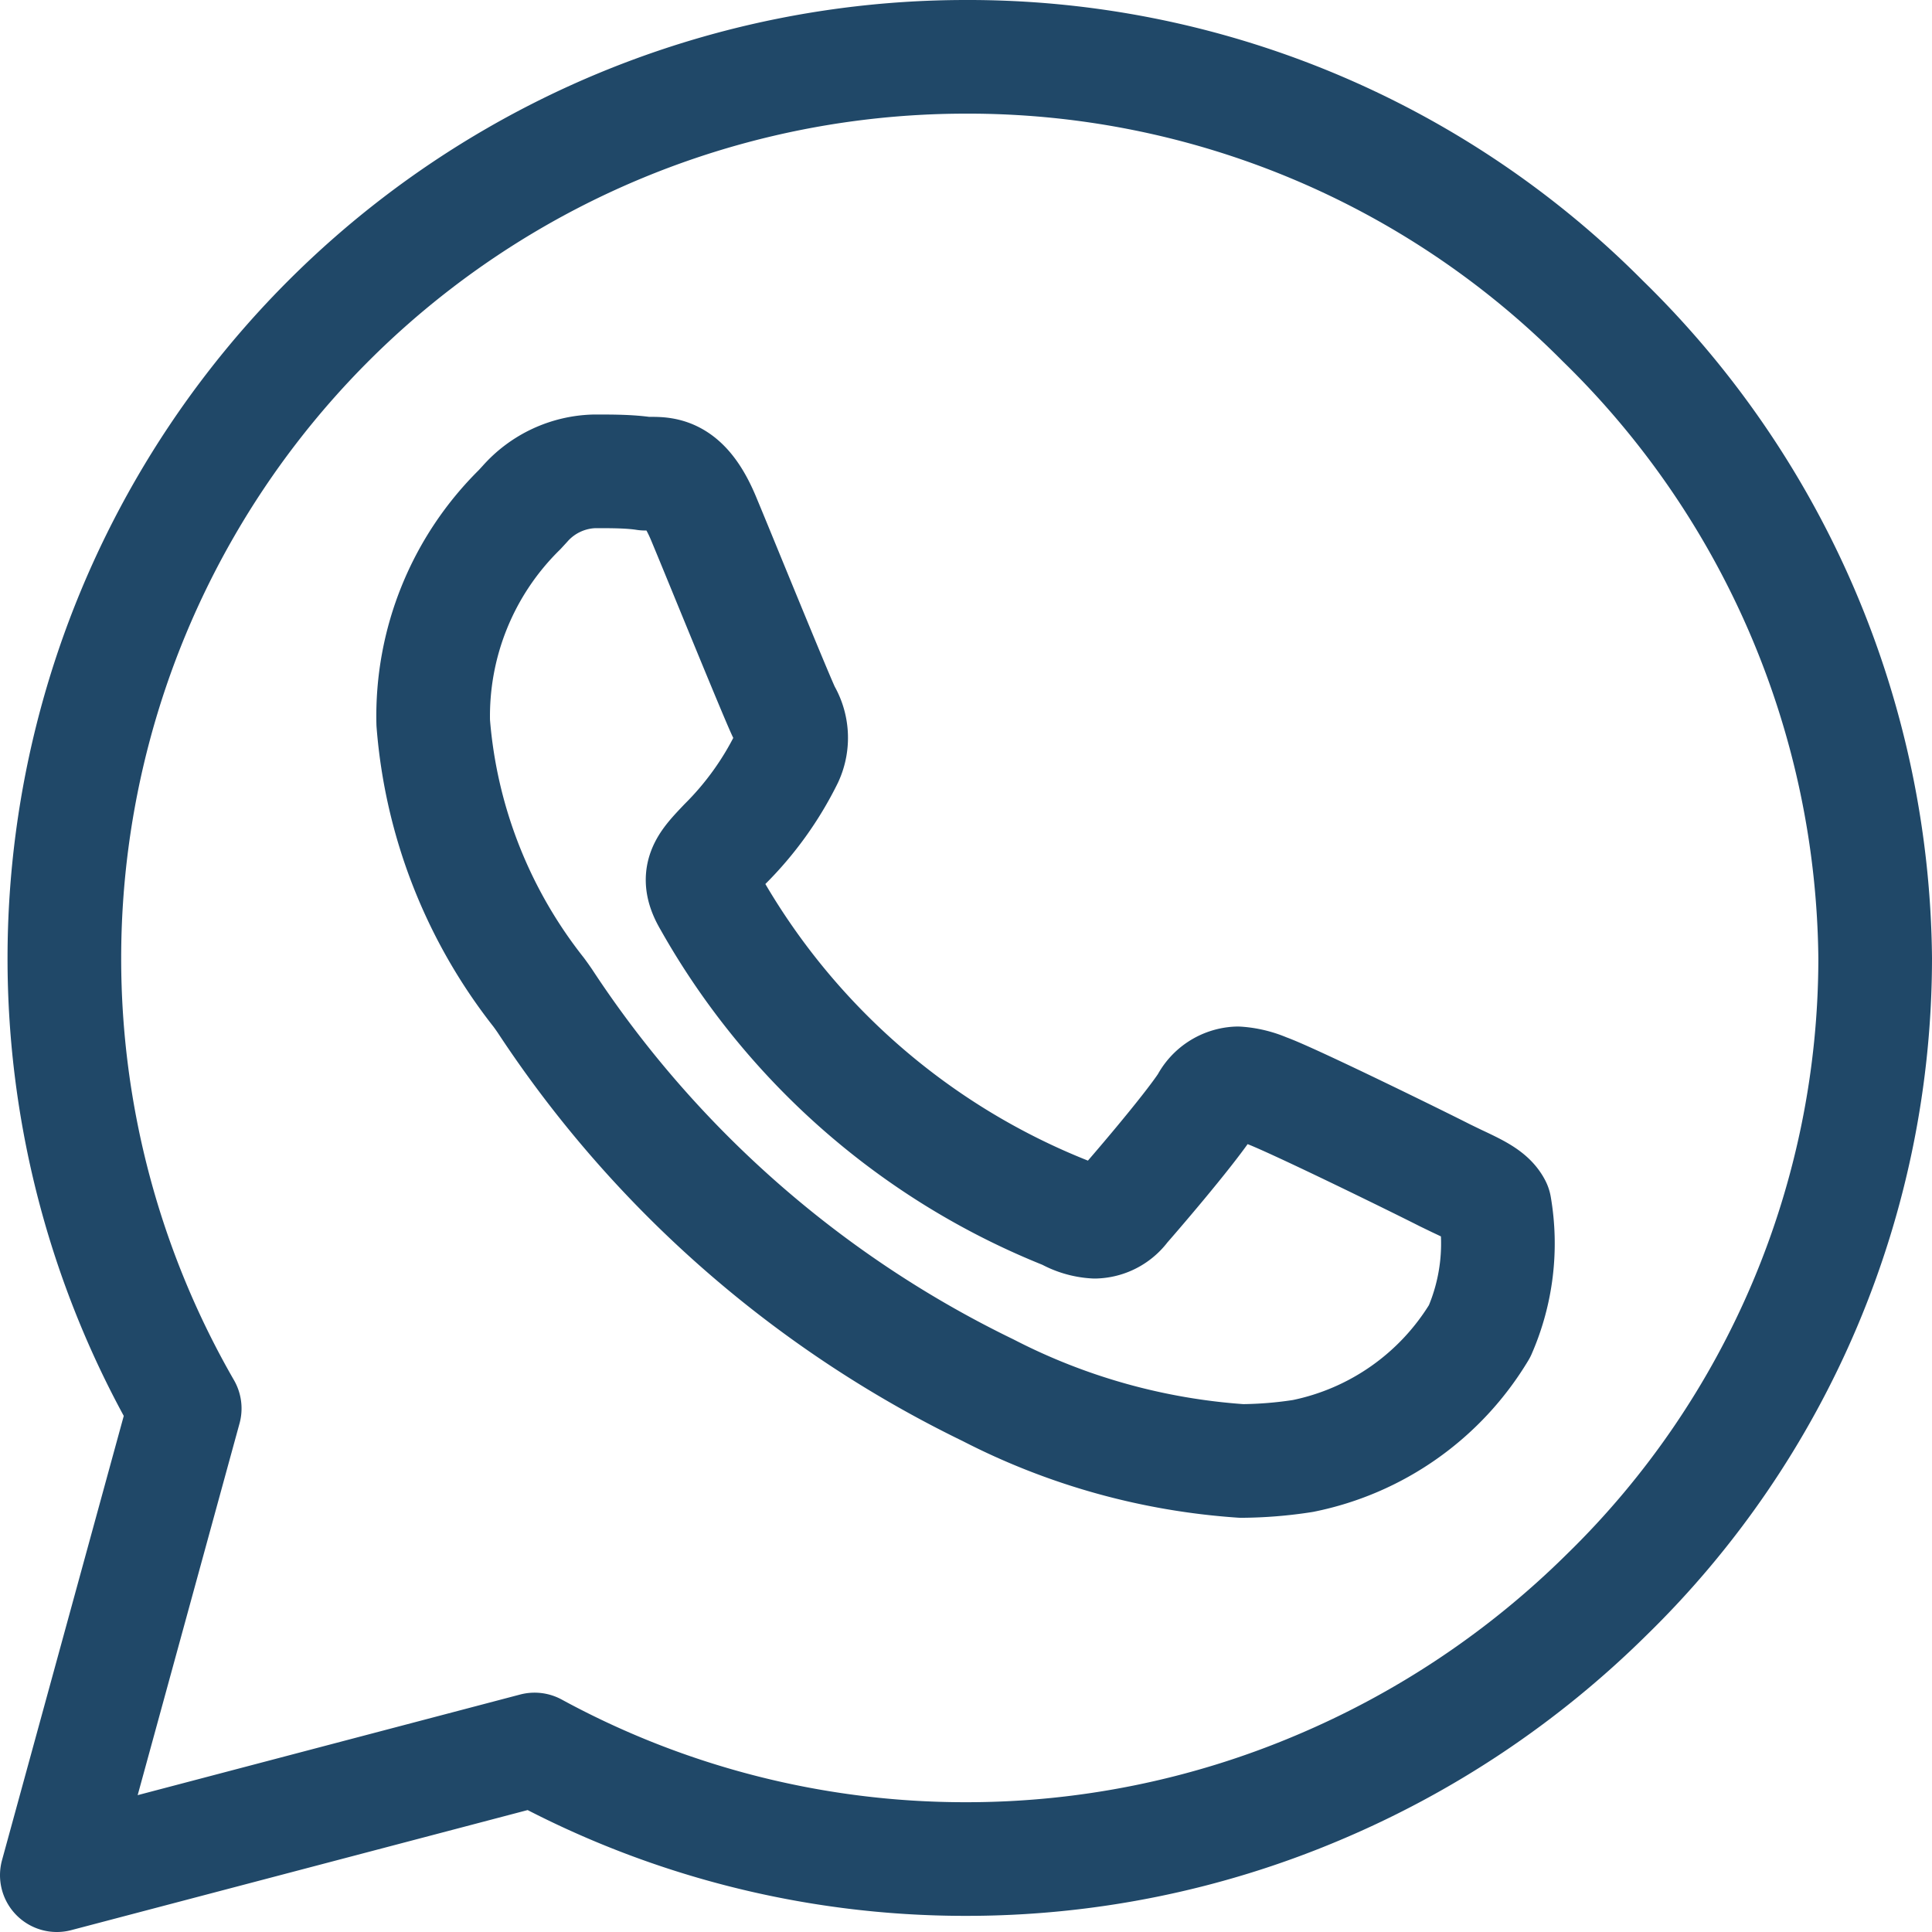 <svg xmlns="http://www.w3.org/2000/svg" width="25.5" height="25.5" viewBox="0 0 25.5 25.5">
  <path id="Exclusion_3" data-name="Exclusion 3" d="M0,24H0L1.688,17.84A11.9,11.9,0,0,1,11.995,0a11.8,11.8,0,0,1,8.411,3.488A11.9,11.9,0,0,1,24,11.9,11.74,11.74,0,0,1,20.454,20.3a12.091,12.091,0,0,1-3.82,2.551,11.9,11.9,0,0,1-4.64.936H11.99a11.889,11.889,0,0,1-5.684-1.446L0,24ZM7.1,5.471a1.269,1.269,0,0,0-.923.431l-.069.075a3.821,3.821,0,0,0-1.14,2.813,6.564,6.564,0,0,0,1.393,3.558l.016.022c.012.016.034.047.065.092A14.652,14.652,0,0,0,12.293,17.6a8.565,8.565,0,0,0,3.344.933,5.472,5.472,0,0,0,.81-.066,3.537,3.537,0,0,0,2.332-1.647,2.892,2.892,0,0,0,.2-1.646c-.068-.131-.238-.212-.5-.335l-.159-.077c-.315-.161-2.044-1.01-2.364-1.122a1.133,1.133,0,0,0-.372-.091.479.479,0,0,0-.408.266c-.252.383-1.012,1.261-1.1,1.36a.477.477,0,0,1-.374.2.853.853,0,0,1-.374-.111,9.383,9.383,0,0,1-4.709-4.116c-.2-.339-.064-.48.2-.758a4.246,4.246,0,0,0,.814-1.132.643.643,0,0,0-.032-.6c-.06-.121-.41-.972-.718-1.722v0h0c-.134-.327-.259-.632-.347-.843-.247-.591-.5-.591-.7-.591H7.765C7.565,5.471,7.33,5.471,7.1,5.471Z" transform="translate(0.75 0.75)" fill="none" stroke="#204868" stroke-linecap="round" stroke-linejoin="round" stroke-width="1.5"/>
</svg>
